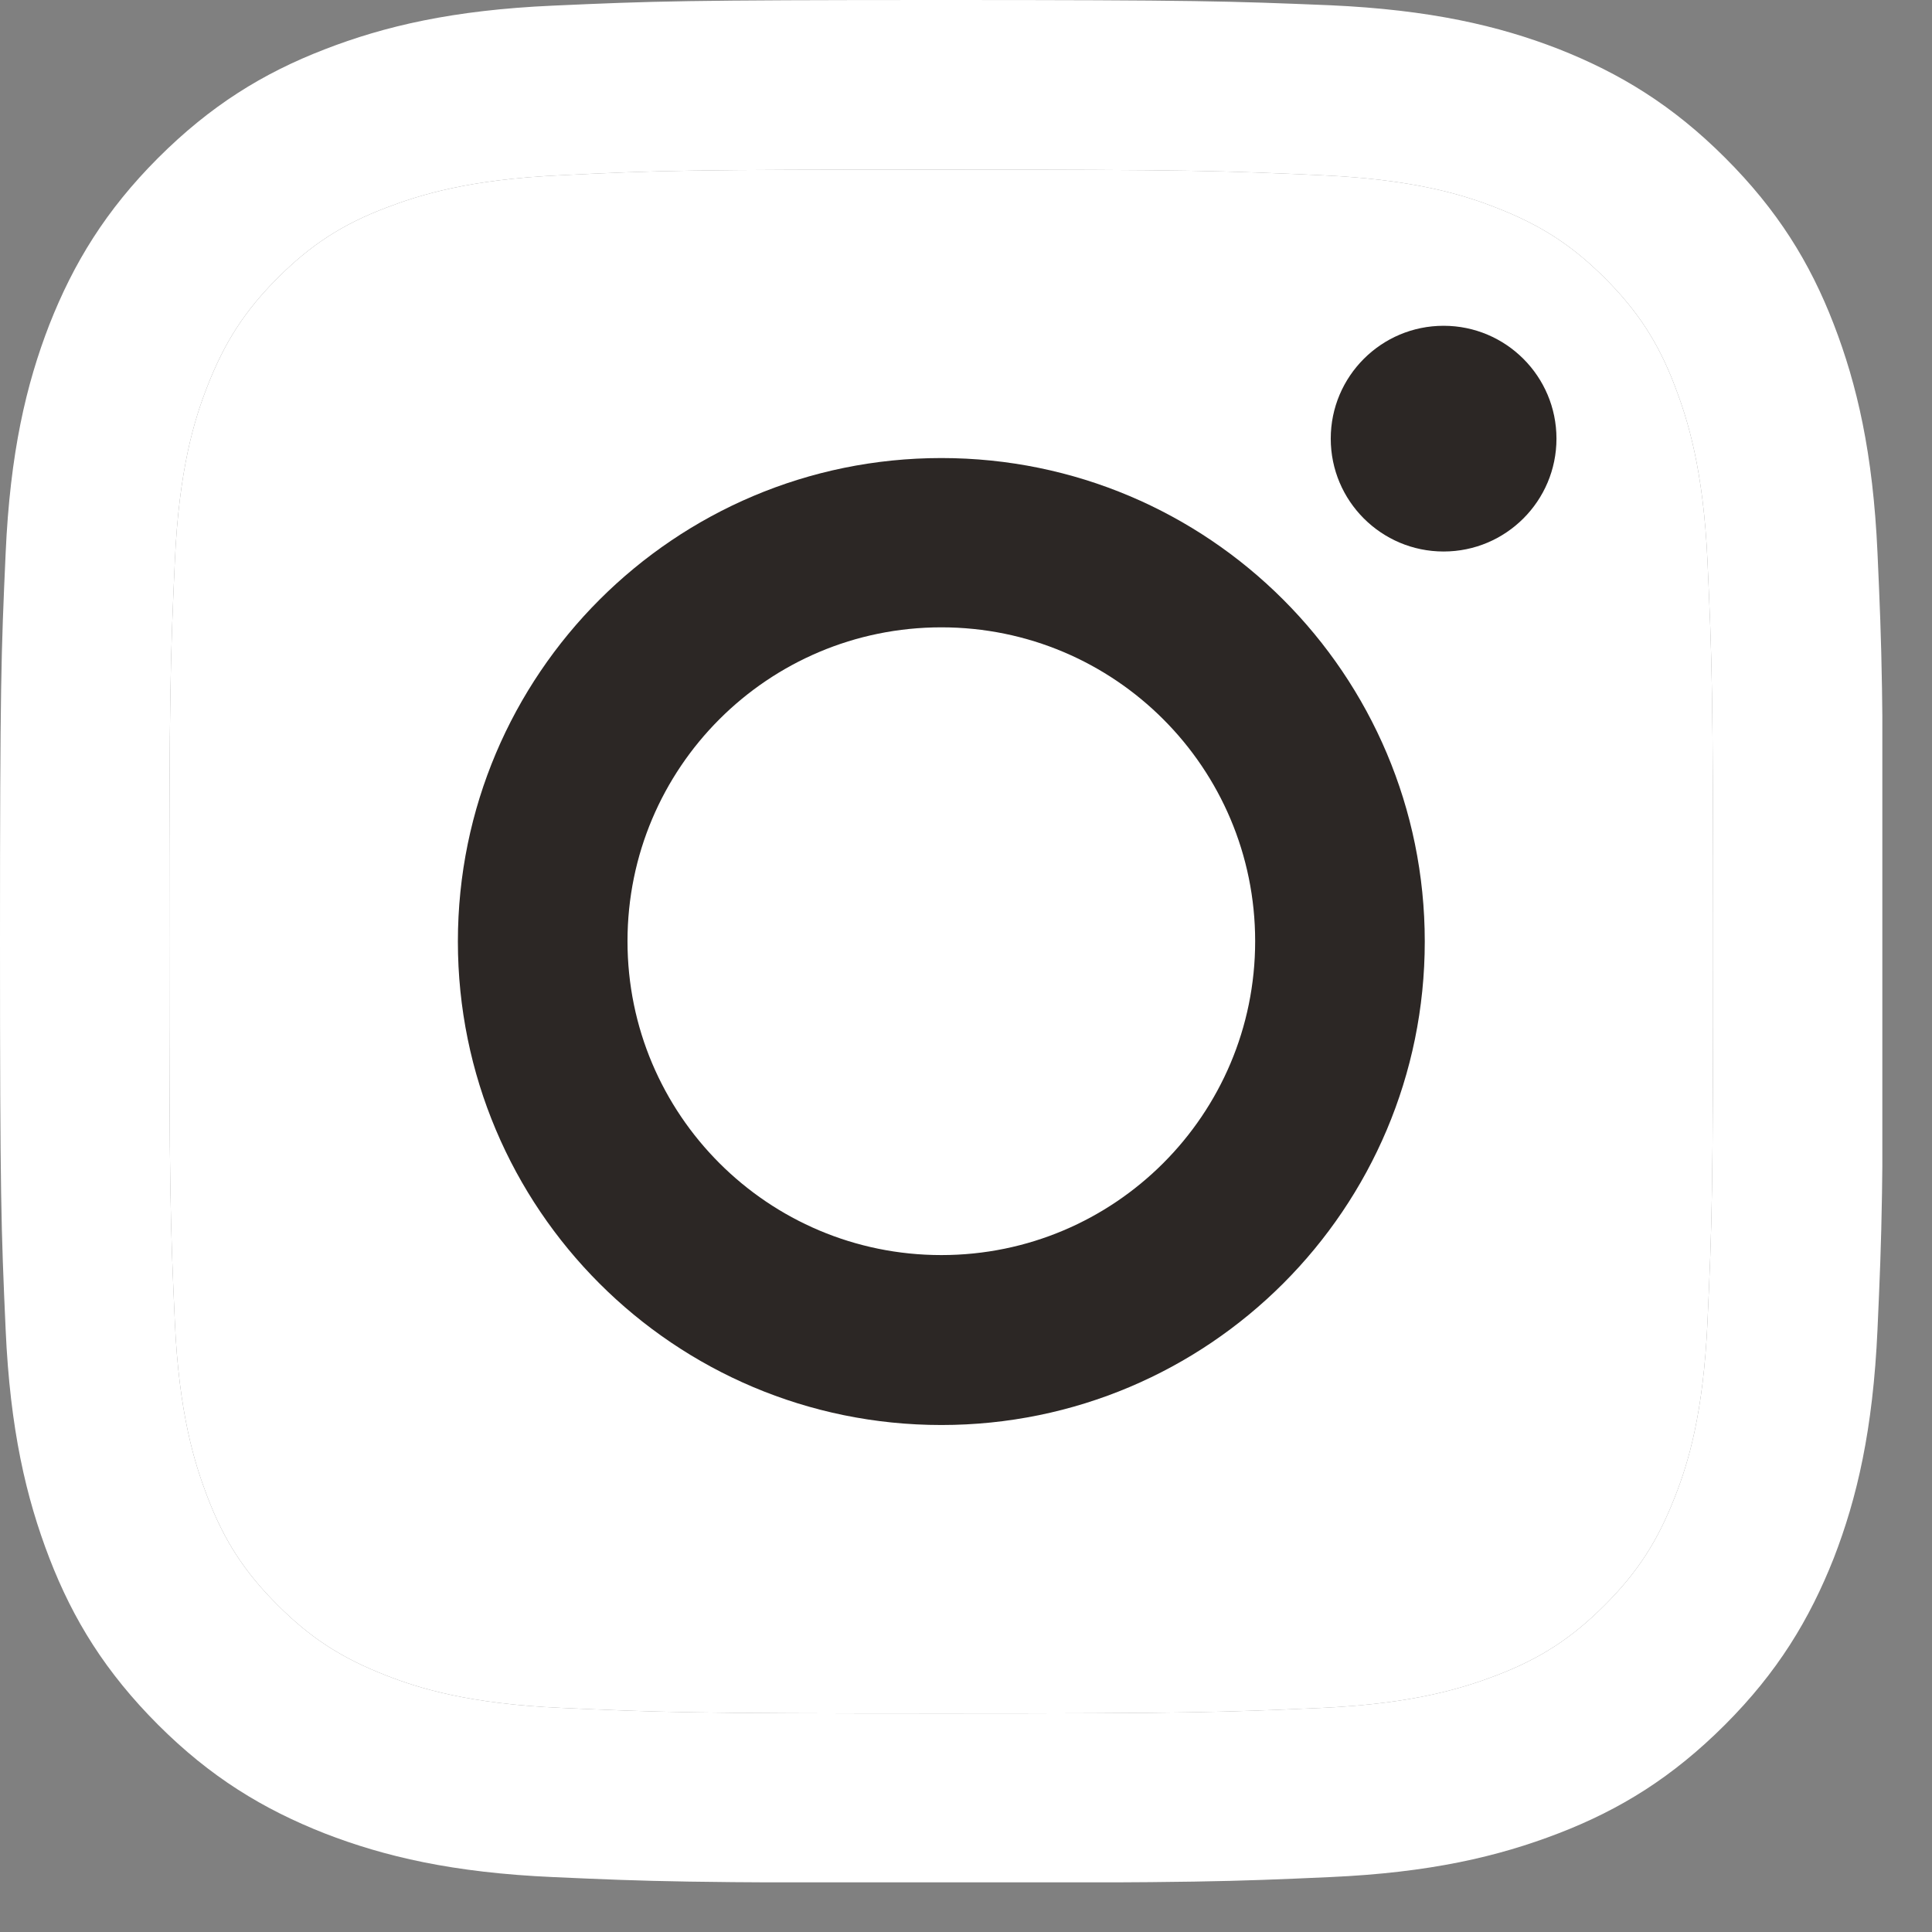 <svg width="24" height="24" viewBox="0 0 24 24" fill="none" xmlns="http://www.w3.org/2000/svg">
<rect x="0" y="0" width="24" height="24" fill="#808080" stroke="none"/>
<g clip-path="url(#clip0_2258_18198)">
<path d="M11.692 2.107C14.815 2.107 15.182 2.121 16.417 2.177C17.558 2.228 18.176 2.418 18.589 2.581C19.137 2.794 19.526 3.045 19.935 3.453C20.343 3.862 20.599 4.252 20.807 4.799C20.965 5.212 21.16 5.83 21.211 6.971C21.267 8.206 21.281 8.573 21.281 11.696C21.281 14.82 21.267 15.187 21.211 16.421C21.16 17.563 20.97 18.18 20.807 18.593C20.594 19.141 20.343 19.531 19.935 19.939C19.526 20.348 19.137 20.603 18.589 20.812C18.176 20.97 17.558 21.165 16.417 21.216C15.182 21.271 14.815 21.285 11.692 21.285C8.568 21.285 8.201 21.271 6.967 21.216C5.825 21.165 5.208 20.974 4.795 20.812C4.247 20.599 3.857 20.348 3.449 19.939C3.04 19.531 2.785 19.141 2.576 18.593C2.418 18.18 2.223 17.563 2.172 16.421C2.116 15.187 2.103 14.82 2.103 11.696C2.103 8.573 2.116 8.206 2.172 6.971C2.223 5.83 2.414 5.212 2.576 4.799C2.789 4.252 3.04 3.862 3.449 3.453C3.857 3.045 4.247 2.789 4.795 2.581C5.208 2.423 5.825 2.228 6.967 2.177C8.201 2.116 8.573 2.107 11.692 2.107ZM11.692 0C8.517 0 8.118 0.014 6.869 0.07C5.625 0.125 4.776 0.325 4.033 0.613C3.263 0.91 2.613 1.314 1.963 1.963C1.314 2.613 0.914 3.268 0.613 4.033C0.325 4.776 0.125 5.625 0.07 6.874C0.014 8.118 0 8.517 0 11.692C0 14.866 0.014 15.265 0.07 16.514C0.125 17.758 0.325 18.607 0.613 19.355C0.91 20.125 1.314 20.775 1.963 21.425C2.613 22.075 3.268 22.474 4.033 22.775C4.776 23.063 5.625 23.263 6.874 23.318C8.122 23.374 8.517 23.388 11.696 23.388C14.876 23.388 15.27 23.374 16.519 23.318C17.763 23.263 18.612 23.063 19.359 22.775C20.13 22.478 20.779 22.075 21.429 21.425C22.079 20.775 22.478 20.12 22.78 19.355C23.068 18.612 23.267 17.763 23.323 16.514C23.379 15.265 23.393 14.871 23.393 11.692C23.393 8.512 23.379 8.118 23.323 6.869C23.267 5.625 23.068 4.776 22.78 4.029C22.483 3.258 22.079 2.608 21.429 1.959C20.779 1.309 20.125 0.91 19.359 0.608C18.617 0.32 17.767 0.121 16.519 0.065C15.265 0.014 14.866 0 11.692 0Z" fill="white"/>
<path d="M11.692 2.107C14.815 2.107 15.182 2.121 16.417 2.177C17.558 2.228 18.176 2.418 18.589 2.581C19.137 2.794 19.526 3.045 19.935 3.453C20.343 3.862 20.599 4.252 20.807 4.799C20.965 5.212 21.16 5.83 21.211 6.971C21.267 8.206 21.281 8.573 21.281 11.696C21.281 14.82 21.267 15.187 21.211 16.421C21.16 17.563 20.97 18.18 20.807 18.593C20.594 19.141 20.343 19.531 19.935 19.939C19.526 20.348 19.137 20.603 18.589 20.812C18.176 20.97 17.558 21.165 16.417 21.216C15.182 21.271 14.815 21.285 11.692 21.285C8.568 21.285 8.201 21.271 6.967 21.216C5.825 21.165 5.208 20.974 4.795 20.812C4.247 20.599 3.857 20.348 3.449 19.939C3.04 19.531 2.785 19.141 2.576 18.593C2.418 18.18 2.223 17.563 2.172 16.421C2.116 15.187 2.103 14.82 2.103 11.696C2.103 8.573 2.116 8.206 2.172 6.971C2.223 5.83 2.414 5.212 2.576 4.799C2.789 4.252 3.04 3.862 3.449 3.453C3.857 3.045 4.247 2.789 4.795 2.581C5.208 2.423 5.825 2.228 6.967 2.177C8.201 2.116 8.573 2.107 11.692 2.107Z" fill="white"/>
<path d="M11.694 5.69C8.38 5.69 5.688 8.378 5.688 11.696C5.688 15.015 8.375 17.702 11.694 17.702C15.012 17.702 17.699 15.015 17.699 11.696C17.699 8.378 15.012 5.69 11.694 5.69ZM11.694 15.591C9.54 15.591 7.795 13.845 7.795 11.692C7.795 9.538 9.54 7.793 11.694 7.793C13.847 7.793 15.592 9.538 15.592 11.692C15.592 13.845 13.847 15.591 11.694 15.591Z" fill="#2C2725"/>
<path d="M17.933 6.851C18.707 6.851 19.335 6.223 19.335 5.449C19.335 4.675 18.707 4.047 17.933 4.047C17.159 4.047 16.531 4.675 16.531 5.449C16.531 6.223 17.159 6.851 17.933 6.851Z" fill="#2C2725"/>
</g>
<defs>
<clipPath id="clip0_2258_18198">
<rect width="23.383" height="23.383" fill="white"/>
</clipPath>
</defs>
</svg>
